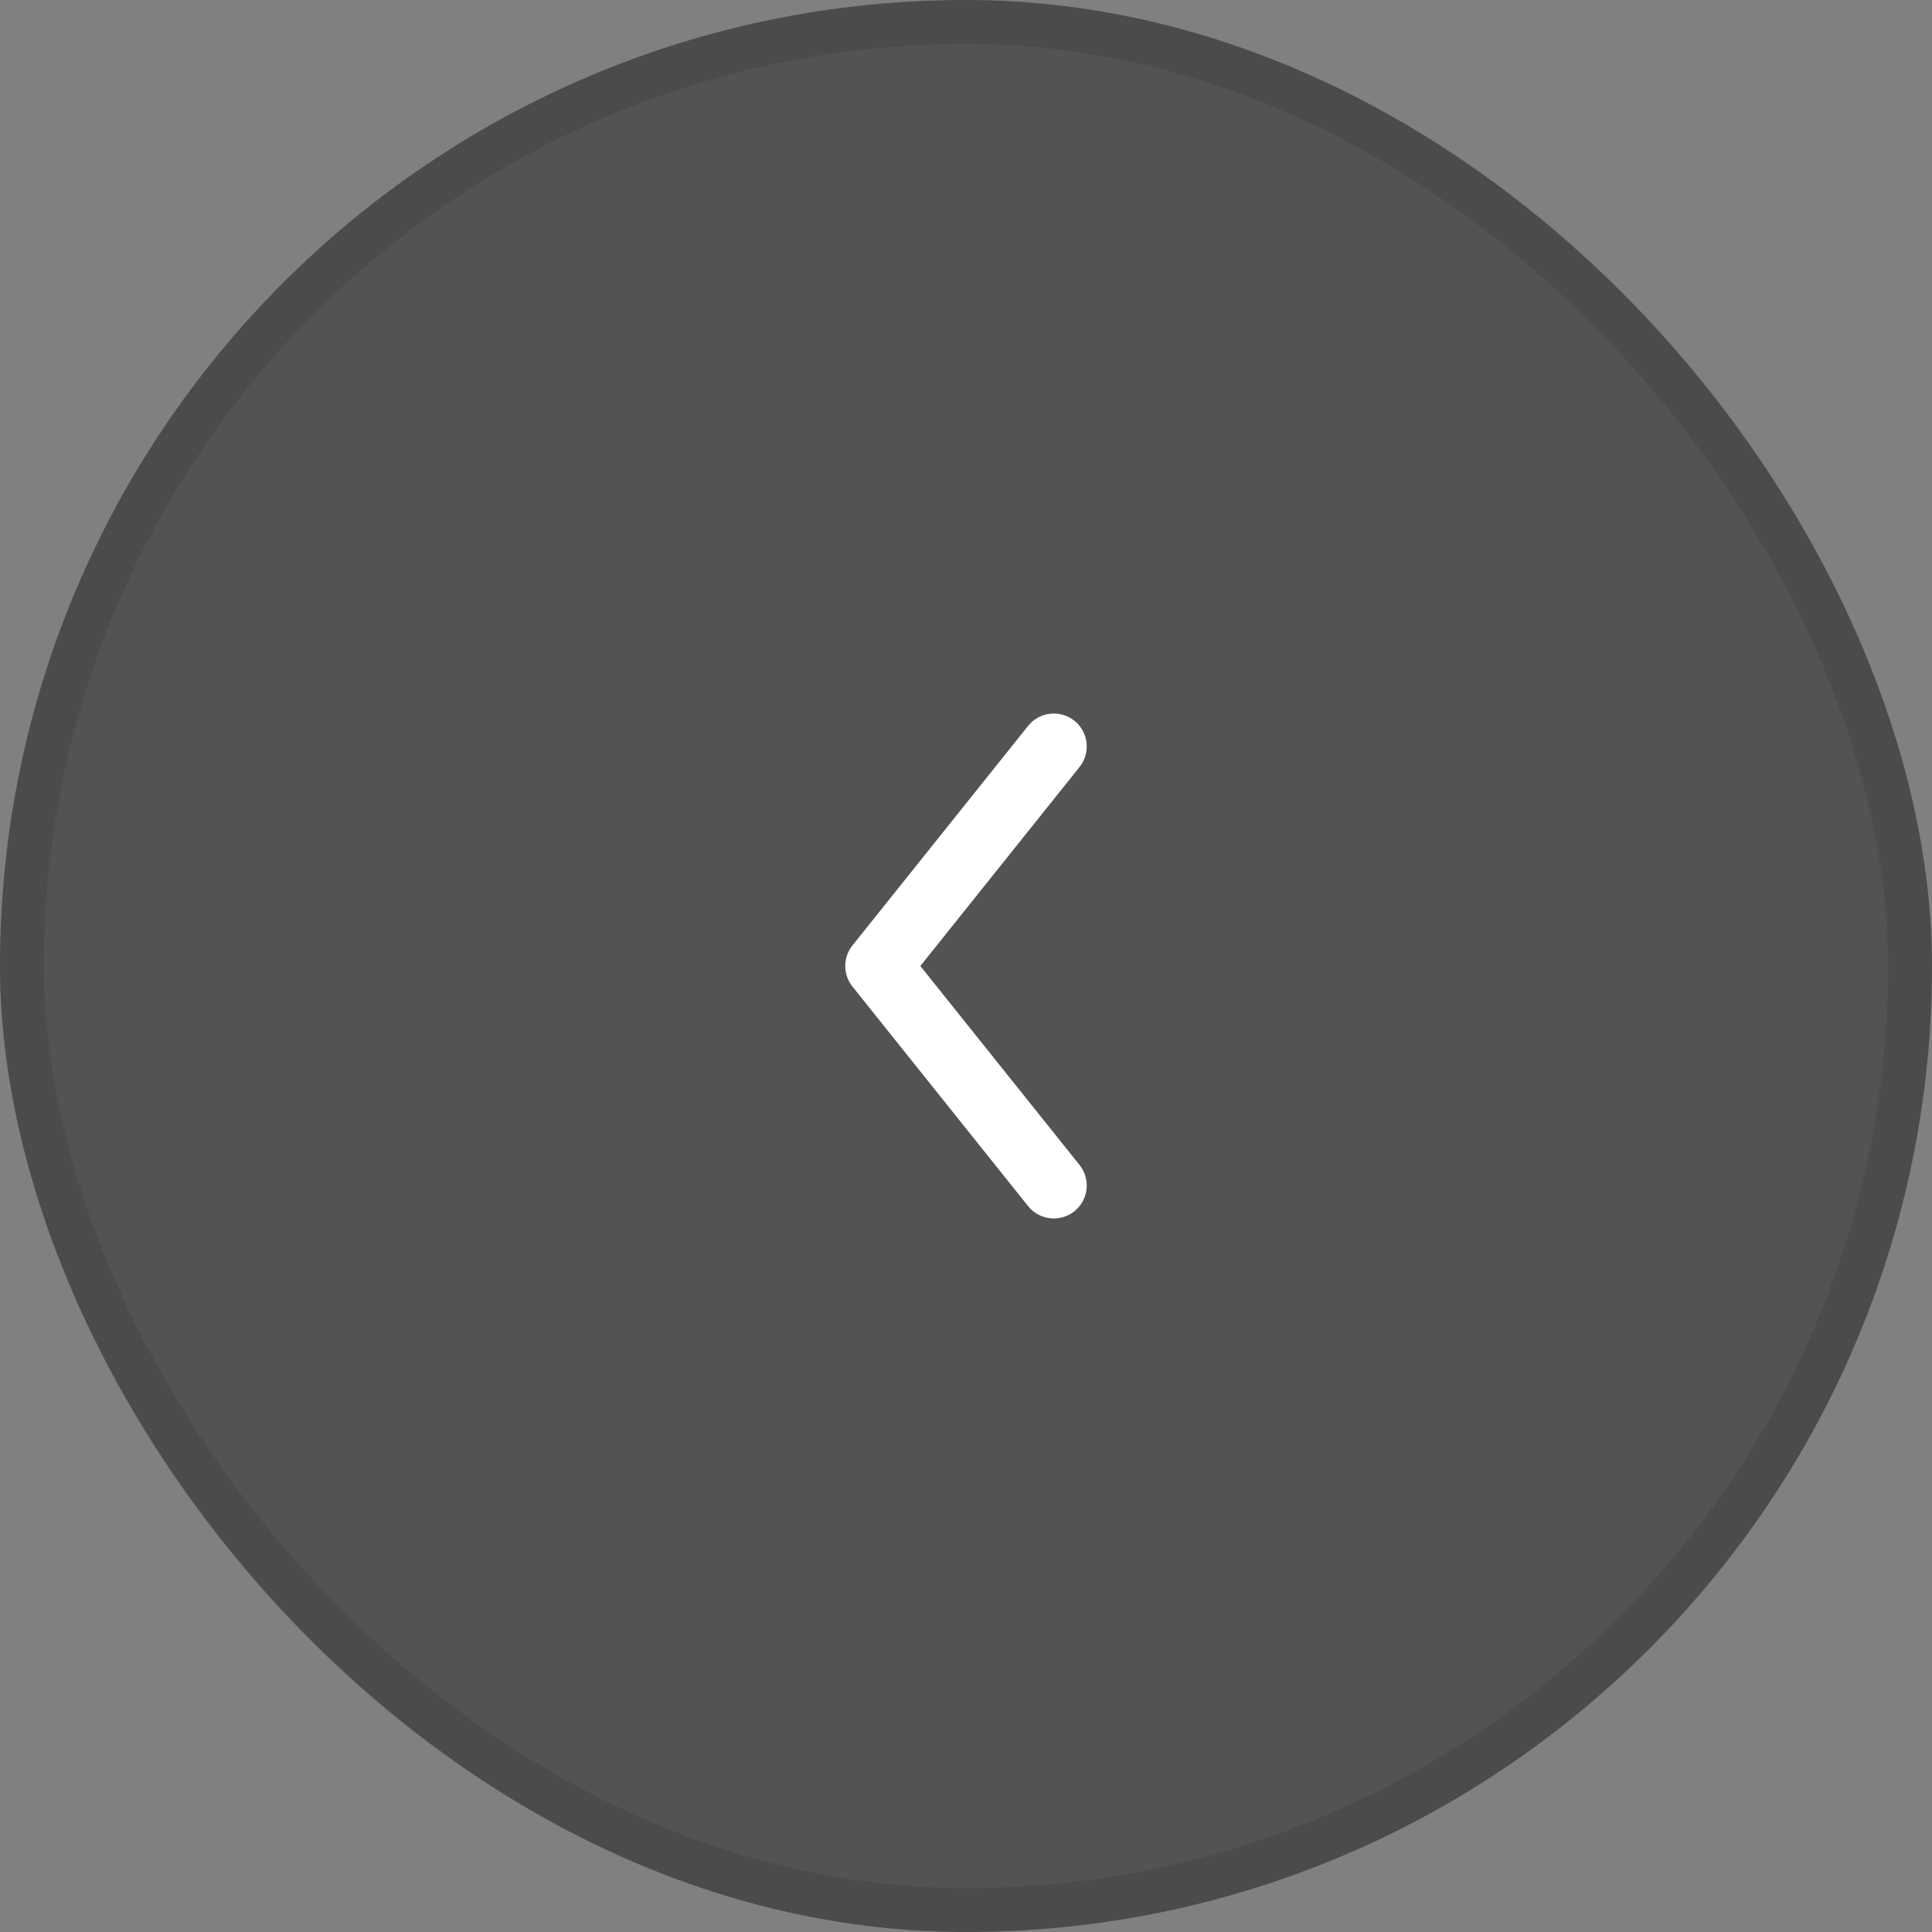 <?xml version="1.0" encoding="UTF-8"?> <svg xmlns="http://www.w3.org/2000/svg" width="44" height="44" viewBox="0 0 44 44" fill="none"><rect x="0" y="0" width="44" height="44" fill="#808080" stroke="none"/><rect width="44" height="44" rx="22" fill="black" fill-opacity="0.35"></rect><rect x="0.5" y="0.5" width="43" height="43" rx="21.5" stroke="black" stroke-opacity="0.1"></rect><path fill-rule="evenodd" clip-rule="evenodd" d="M24.468 16.414C24.792 16.673 24.844 17.145 24.586 17.468L20.96 22L24.586 26.532C24.844 26.855 24.792 27.327 24.468 27.586C24.145 27.844 23.673 27.792 23.414 27.468L19.414 22.468C19.195 22.195 19.195 21.805 19.414 21.532L23.414 16.532C23.673 16.208 24.145 16.156 24.468 16.414Z" fill="white"></path></svg> 